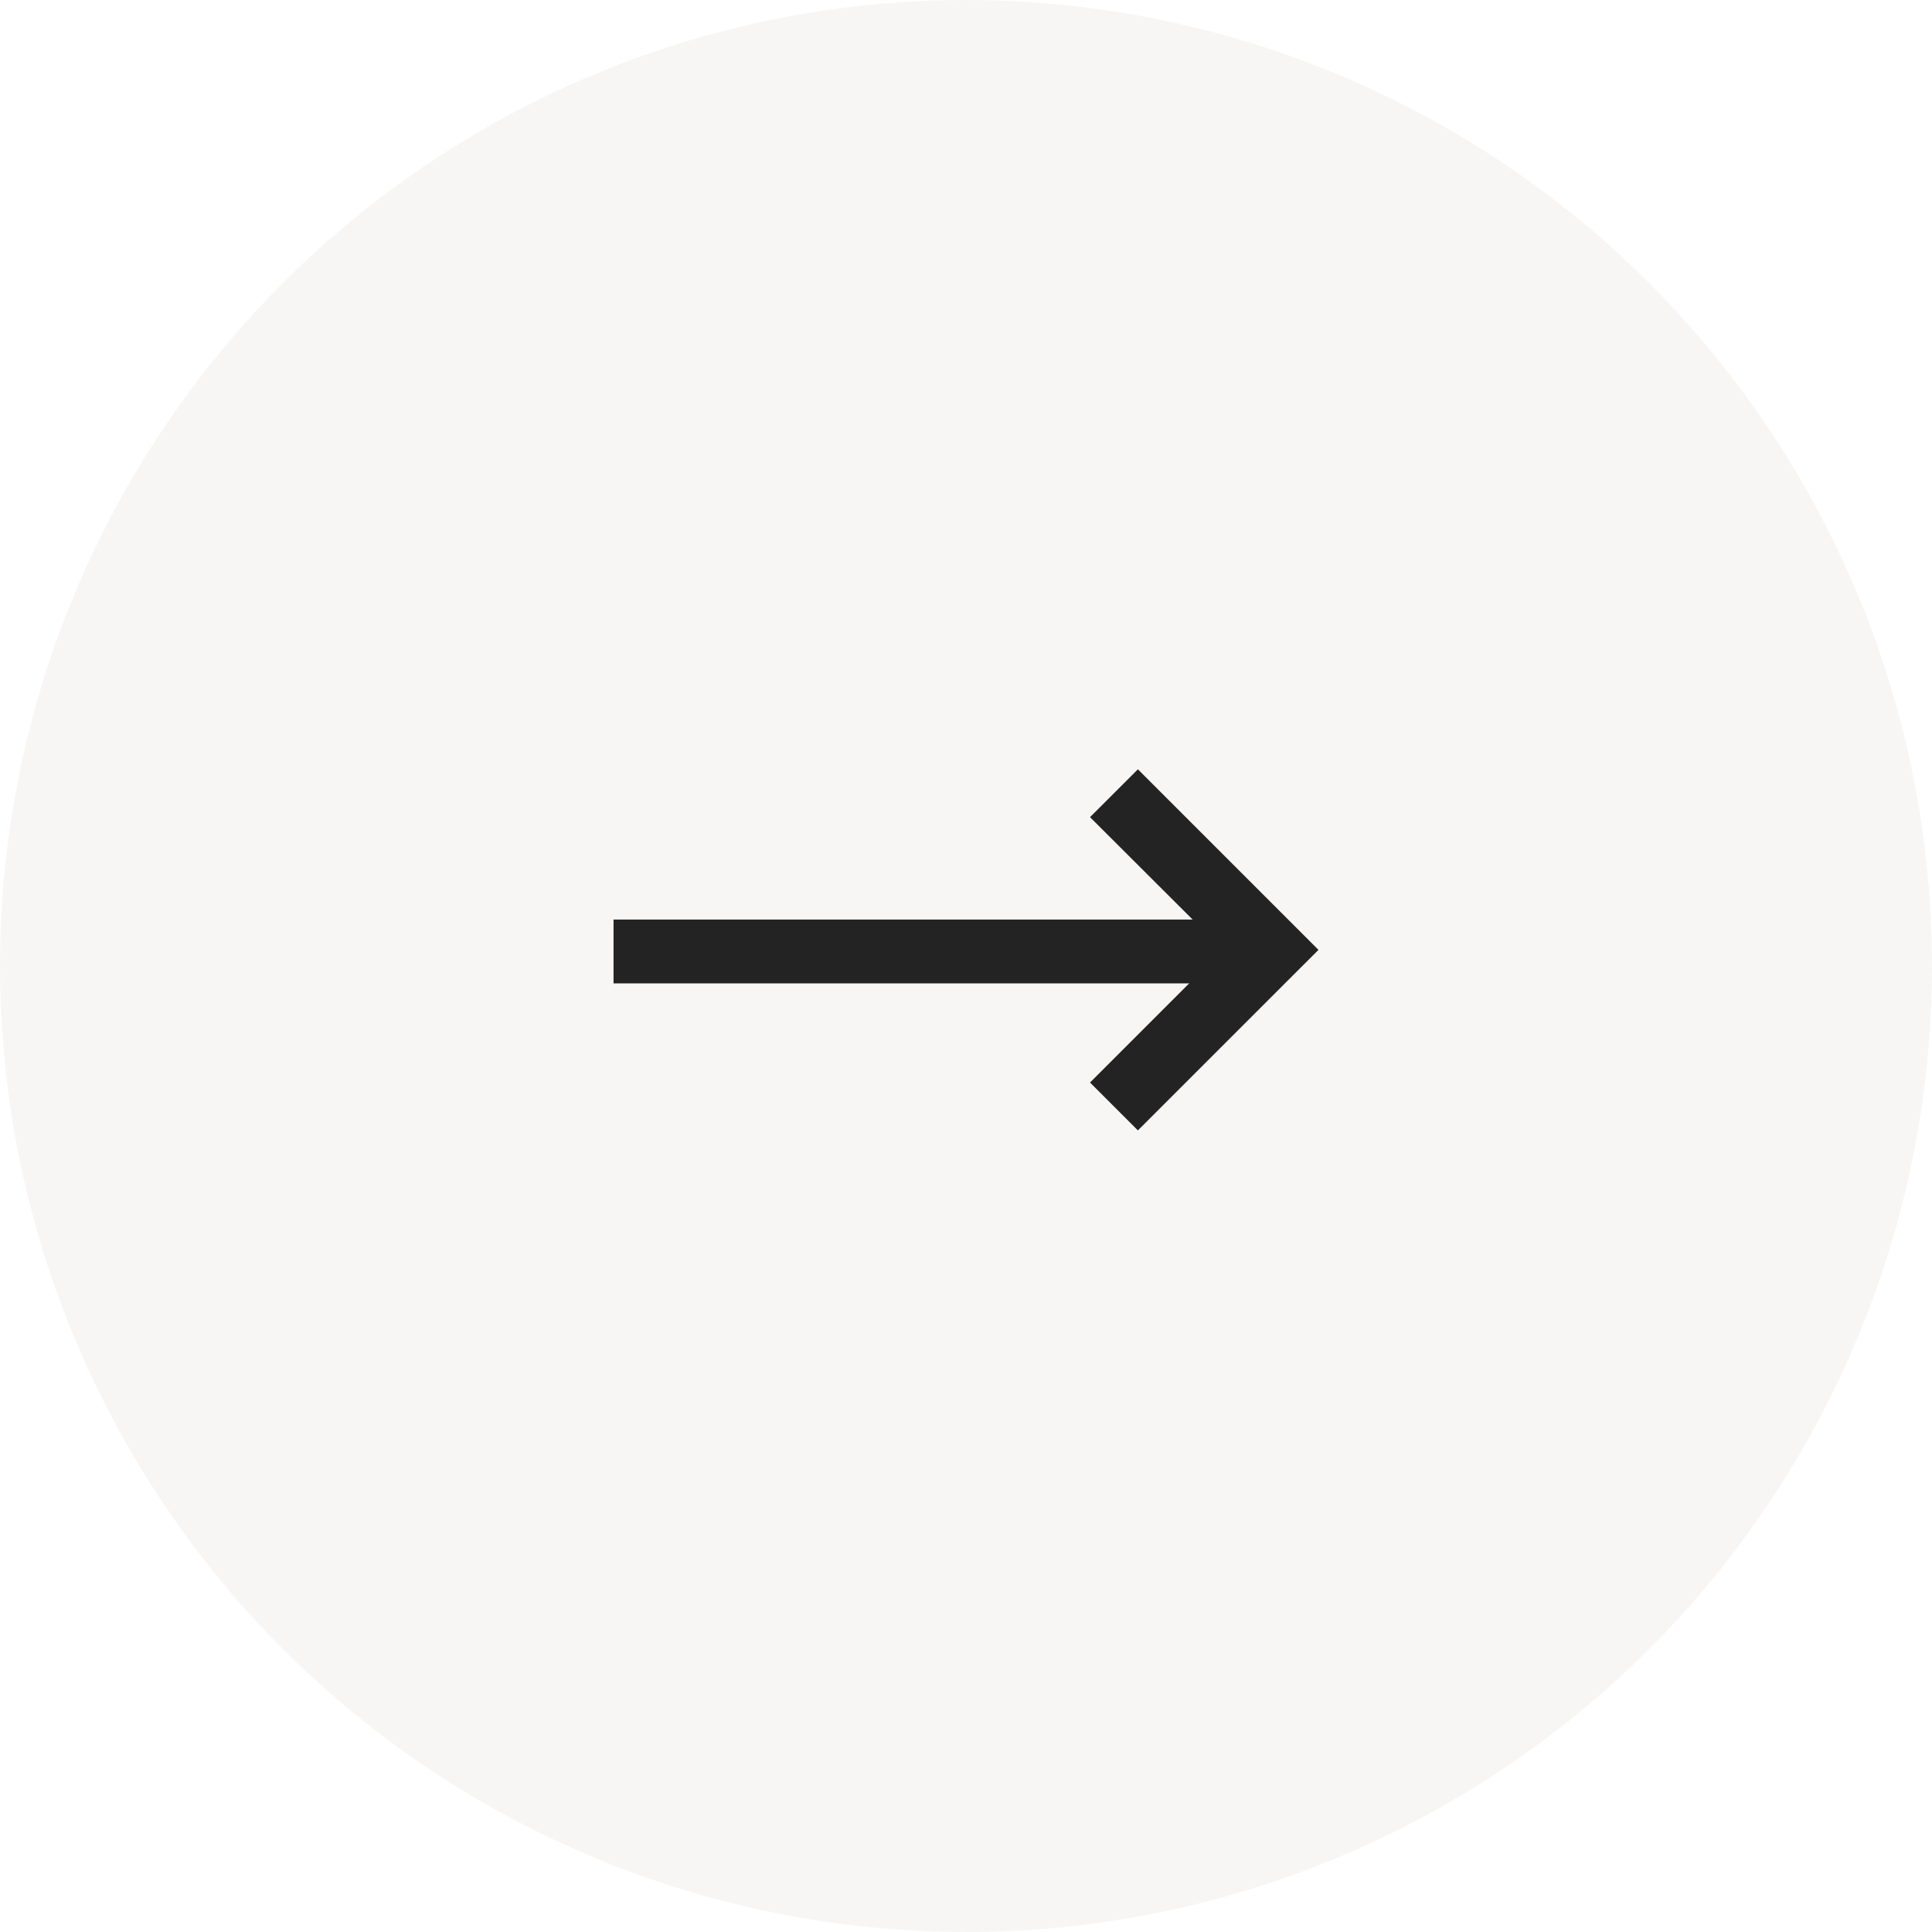 <svg class="arrow_c_g" xmlns="http://www.w3.org/2000/svg" width="48" height="48" viewBox="0 0 48 48"><defs><style>.arrow_c_g .a{fill:#f8f6f5;}.arrow_c_g .b{fill:#232323;}</style></defs><g transform="translate(-1105.5 -2047)"><circle class="a" cx="24" cy="24" r="24" transform="translate(1105.5 2047)"/><g transform="translate(1120.743 2066.113)"><path class="b" d="M0,0H15.86V1.586H0Z" transform="translate(0 3.733)"/><path class="b" d="M1.19,8.972h0L0,7.782l3.3-3.3L0,1.189,1.19,0,5.676,4.486,1.19,8.971Z" transform="translate(11.838 0)"/></g></g></svg>